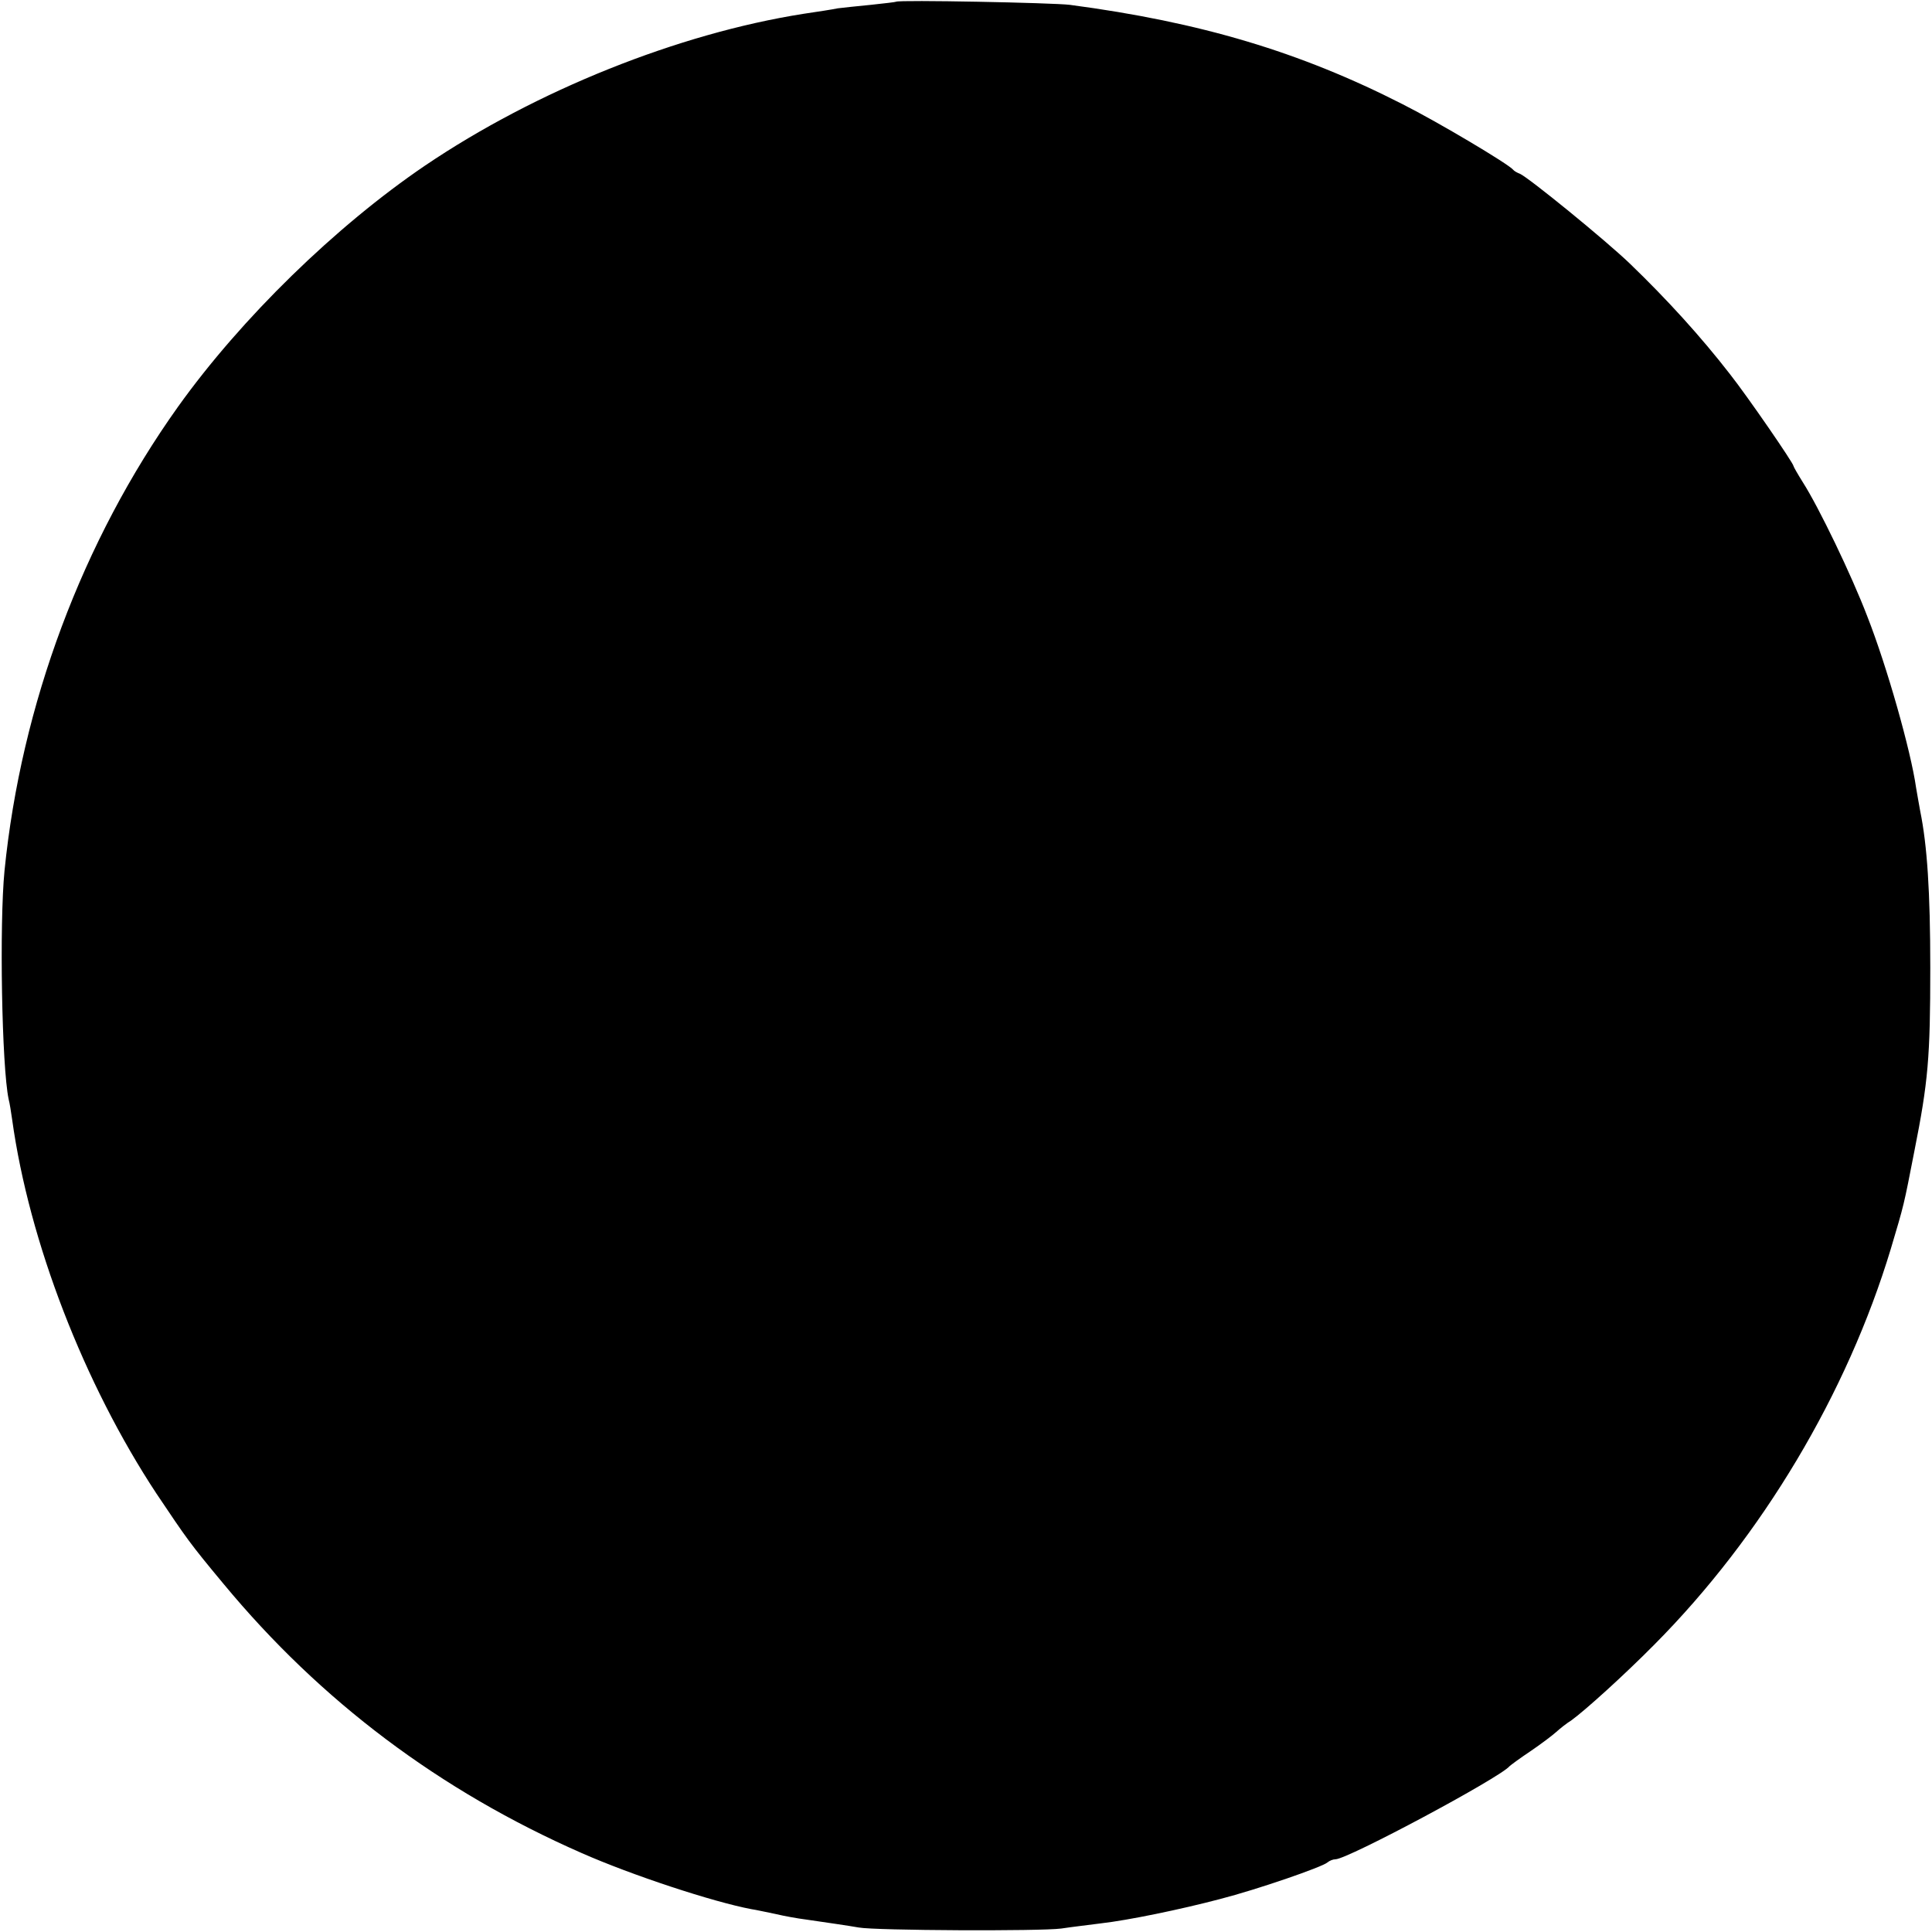 <?xml version="1.0" standalone="no"?>
<!DOCTYPE svg PUBLIC "-//W3C//DTD SVG 20010904//EN"
 "http://www.w3.org/TR/2001/REC-SVG-20010904/DTD/svg10.dtd">
<svg version="1.0" xmlns="http://www.w3.org/2000/svg"
 width="558pt" height="558pt" viewBox="0 0 558 558"
 preserveAspectRatio="xMidYMid meet">
<g transform="translate(0,558) scale(0.1,-0.1)"
fill="#000000" stroke="none">
<path d="M2588 5575 c-1 -1 -35 -5 -73 -9 -39 -4 -81 -8 -95 -10 -14 -3 -59
-10 -100 -16 -361 -57 -771 -221 -1092 -438 -258 -175 -531 -441 -714 -697
-276 -387 -453 -861 -501 -1340 -15 -153 -8 -566 12 -660 3 -11 7 -37 10 -58
49 -354 208 -764 417 -1081 88 -131 95 -142 194 -261 280 -338 624 -597 1034
-777 145 -64 379 -141 490 -162 14 -2 45 -9 70 -14 25 -6 64 -13 88 -16 62 -9
124 -18 152 -23 49 -9 526 -11 585 -3 33 5 85 11 115 15 79 9 229 40 343 70
109 28 297 93 311 106 6 5 16 9 23 9 35 0 476 236 503 269 3 3 30 23 60 43 31
21 64 46 75 56 11 10 30 25 43 33 39 28 153 131 240 219 312 314 557 726 683
1143 39 131 37 123 68 282 40 201 46 271 46 530 0 220 -9 354 -29 452 -3 15
-8 46 -12 68 -15 106 -84 350 -141 495 -45 118 -140 315 -186 387 -15 24 -27
45 -27 47 0 8 -132 200 -184 266 -83 107 -180 214 -289 319 -72 69 -292 248
-317 259 -8 3 -17 8 -20 12 -13 16 -214 136 -319 189 -296 151 -583 237 -961
287 -47 6 -496 15 -502 9z"/>
</g>
</svg>
